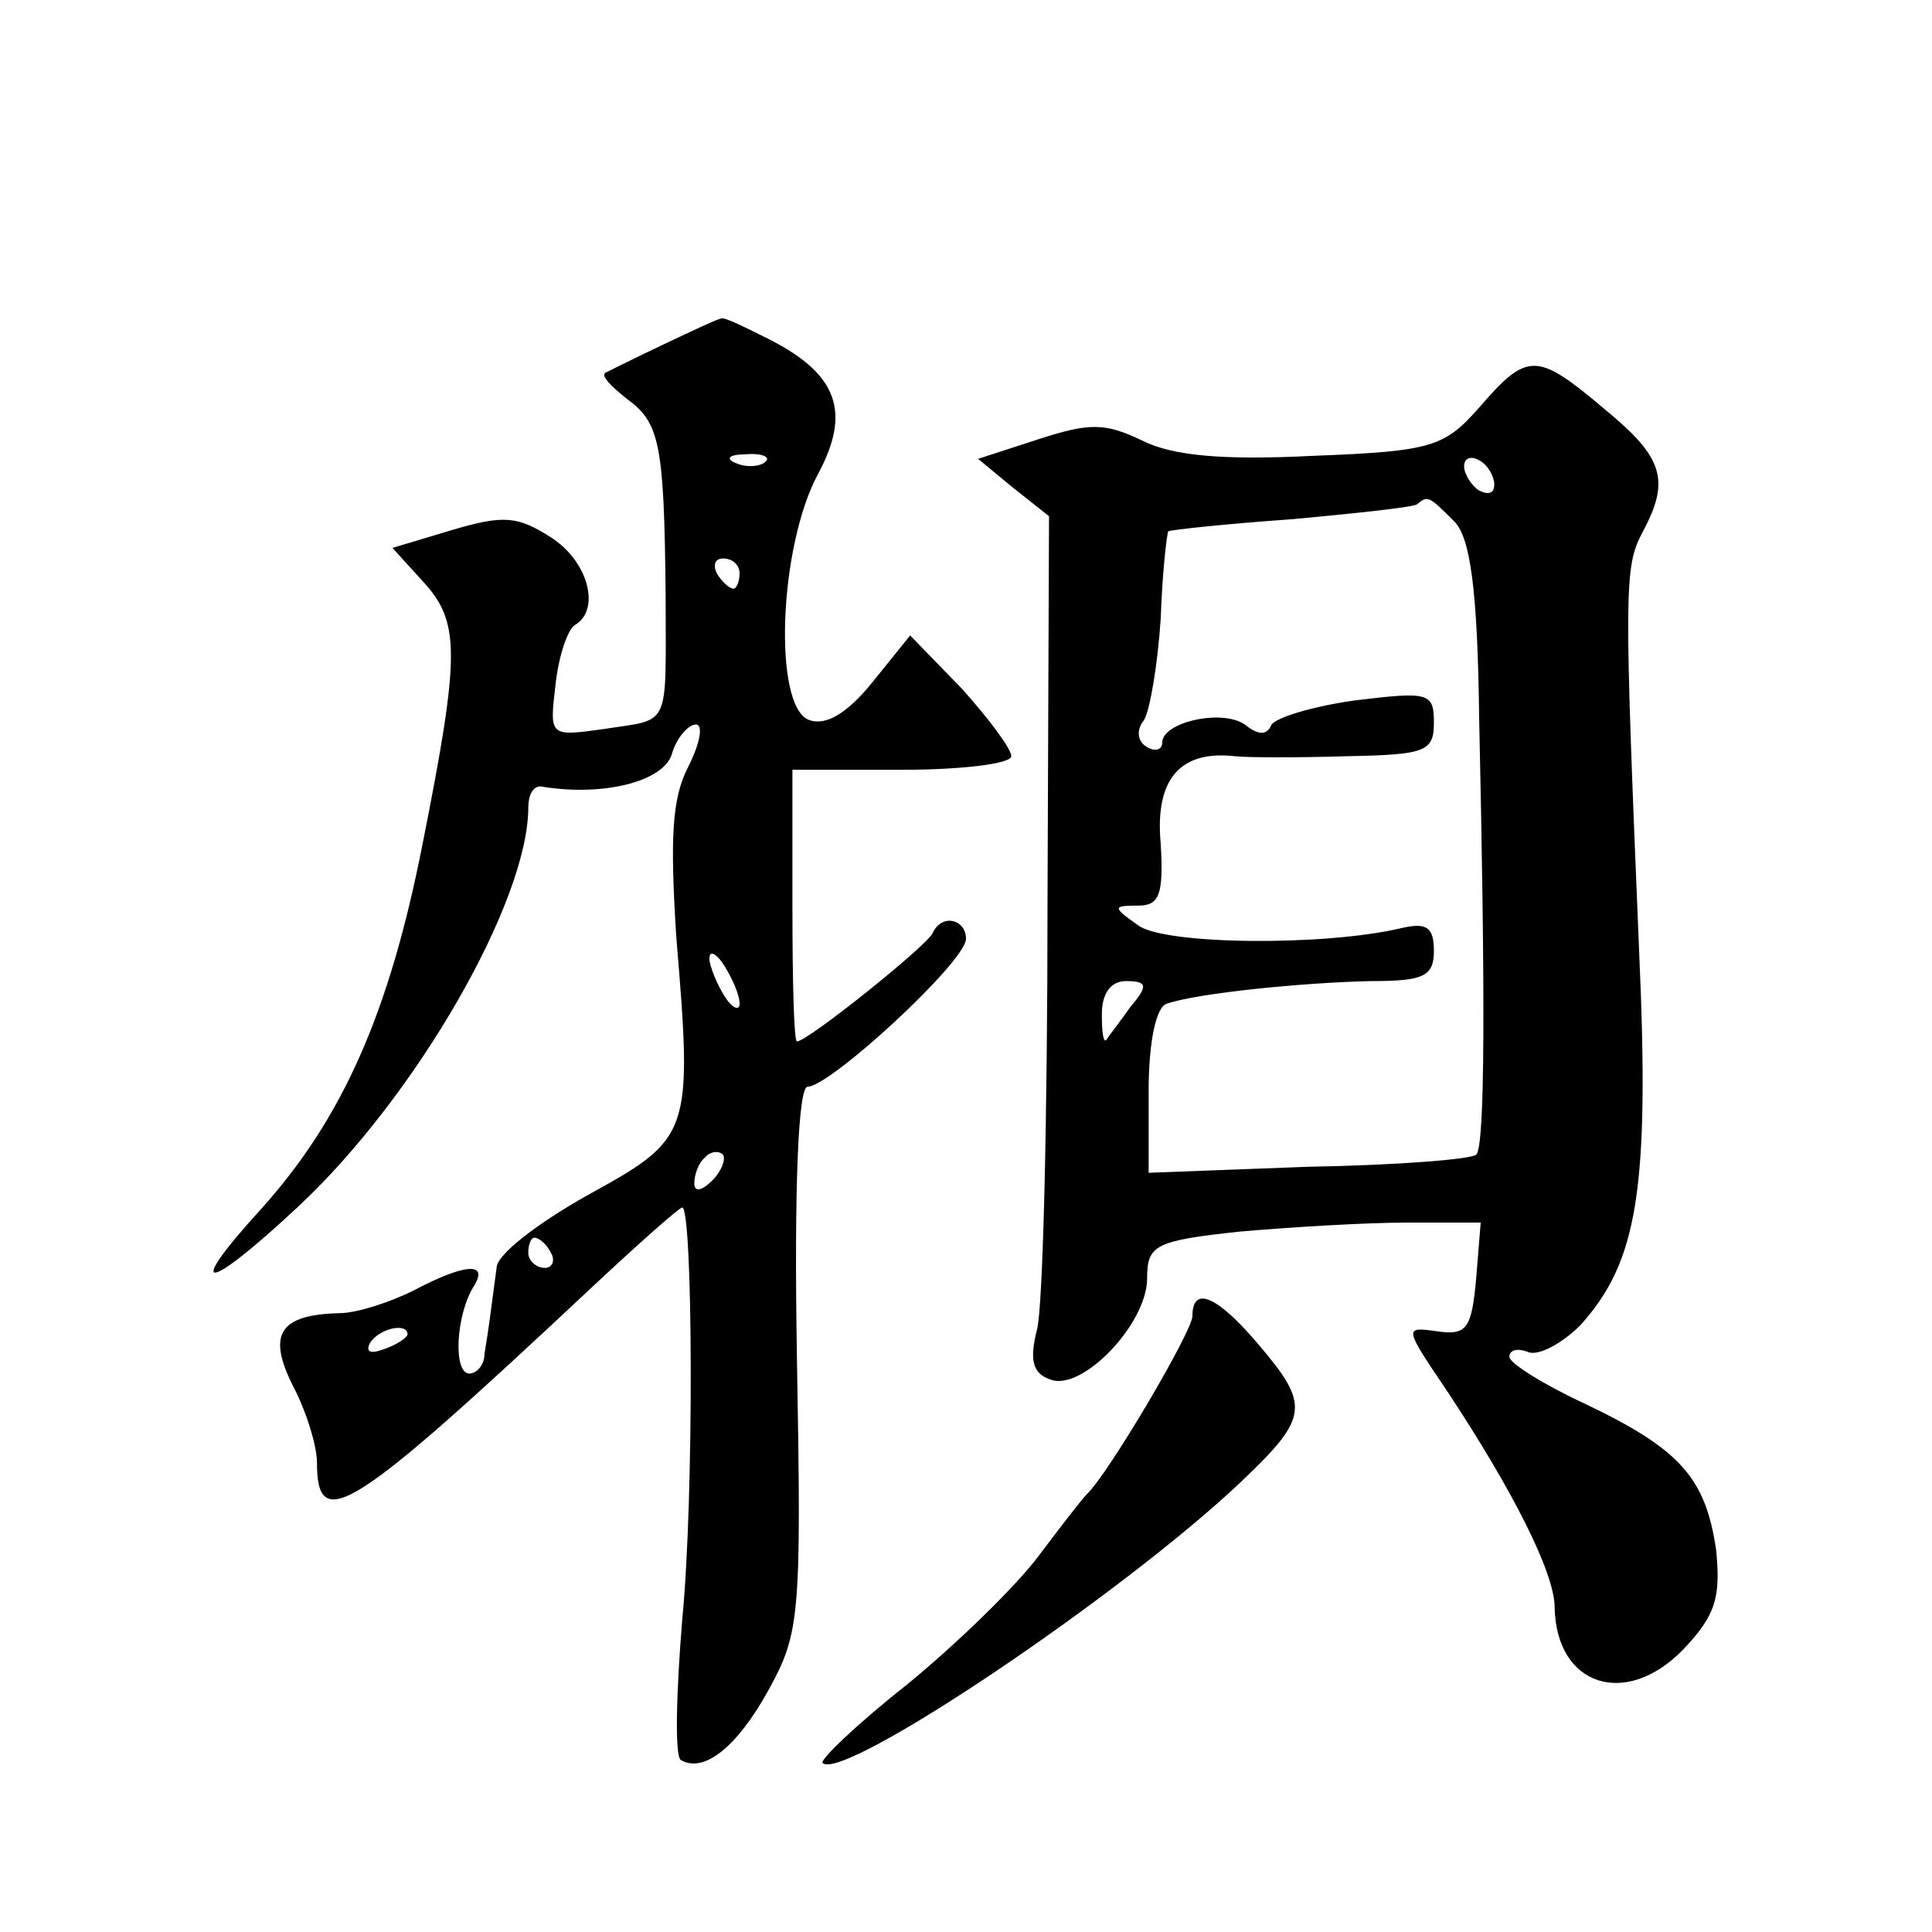 <?xml version="1.0" standalone="no"?>
<!DOCTYPE svg PUBLIC "-//W3C//DTD SVG 20010904//EN"
 "http://www.w3.org/TR/2001/REC-SVG-20010904/DTD/svg10.dtd">
<svg version="1.0" xmlns="http://www.w3.org/2000/svg"
 width="128pt" height="128pt" viewBox="0 0 128 128"
 preserveAspectRatio="xMidYMid meet">
<g transform="translate(0,128) scale(0.1,-0.1)"
fill="#0" stroke="none">
<path d="M440 1052 c-19 -9 -37 -18 -39 -19 -3 -2 4 -9 14 -17 22 -16 25 -29 26
-130 0 -90 4 -82 -41 -89 -36 -5 -36 -5 -32 29 2 19 8 37 13 40 17 10 9 42 -16
58 -22 14 -31 15 -65 5 l-40 -12 20 -22 c25 -27 25 -48 0 -174 -22 -112 -53 -182
-107 -242 -52 -57 -37 -56 25 2 78 73 152 202 152 264 0 8 3 14 8 14 41 -7 81 3
87 21 3 11 11 20 16 20 5 0 3 -12 -5 -28 -11 -21 -12 -48 -8 -112 11 -132 10 -134
-59 -172 -32 -18 -60 -39 -60 -48 -1 -8 -3 -22 -4 -30 -1 -8 -3 -21 -4 -27 0 -7
-5 -13 -10 -13 -11 0 -9 39 3 58 10 16 -6 15 -40 -3 -16 -8 -38 -15 -49 -15 -40
-1 -48 -14 -31 -48 9 -17 16 -40 16 -51 0 -48 23 -33 182 116 31 29 58 53 60 53
7 0 8 -191 0 -273 -4 -49 -5 -90 -1 -93 15 -9 37 8 58 46 21 38 22 49 19 220 -2
115 1 180 7 180 15 0 105 83 105 98 0 13 -16 17 -22 4 -3 -8 -83 -72 -90 -72 -2
0 -3 40 -3 90 l0 90 73 0 c39 0 72 4 72 9 0 5 -15 25 -33 45 l-34 35 -25 -31 c-17
-21 -31 -29 -42 -25 -24 9 -20 115 6 163 22 41 13 66 -32 89 -16 8 -30 15 -32 14
-2 0 -19 -8 -38 -17z m67 -78 c-3 -3 -12 -4 -19 -1 -8 3 -5 6 6 6 11 1 17 -2 13
-5z m-17 -74 c0 -5 -2 -10 -4 -10 -3 0 -8 5 -11 10 -3 6 -1 10 4 10 6 0 11 -4 11
-10z m0 -285 c0 -5 -5 -3 -10 5 -5 8 -10 20 -10 25 0 6 5 3 10 -5 5 -8 10 -19 10
-25z m-18 -117 c-7 -7 -12 -8 -12 -2 0 6 3 14 7 17 3 4 9 5 12 2 2 -3 -1 -11 -7
-17z m-107 -48 c3 -5 1 -10 -4 -10 -6 0 -11 5 -11 10 0 6 2 10 4 10 3 0 8 -4 11
-10z m-95 -54 c0 -2 -7 -7 -16 -10 -8 -3 -12 -2 -9 4 6 10 25 14 25 6z M980 1010
c-23 -26 -31 -29 -110 -32 -60 -3 -93 0 -113 10 -25 12 -35 12 -69 1 l-40 -13 23
-19 24 -19 -1 -257 c0 -141 -3 -268 -7 -282 -5 -20 -3 -29 9 -33 21 -8 64 37 64
67 0 22 5 25 61 31 34 3 84 6 111 6 l49 0 -3 -37 c-3 -33 -6 -38 -26 -35 -22 3
-22 3 7 -40 43 -65 71 -120 71 -143 1 -52 47 -67 85 -28 22 23 25 35 22 66 -7 48
-24 67 -87 97 -28 13 -50 27 -50 31 0 5 6 6 13 3 7 -2 22 6 34 18 38 42 46 90 39
247 -10 241 -10 255 2 278 19 35 14 50 -25 82 -45 38 -51 38 -83 1z m10 -51 c0
-6 -4 -7 -10 -4 -5 3 -10 11 -10 16 0 6 5 7 10 4 6 -3 10 -11 10 -16z m-27 -24
c11 -10 16 -45 17 -132 4 -181 4 -283 -2 -288 -3 -3 -52 -7 -111 -8 l-106 -4 0
54 c0 33 5 56 12 58 20 7 90 14 135 15 35 0 42 3 42 20 0 16 -5 19 -22 15 -51 -12
-157 -11 -174 2 -17 12 -17 13 0 13 14 0 17 7 15 41 -4 43 13 62 49 58 9 -1 43
-1 75 0 51 1 57 3 57 22 0 20 -3 21 -52 15 -29 -4 -55 -12 -56 -17 -3 -6 -8 -6
-16 0 -14 12 -56 3 -56 -11 0 -5 -5 -6 -10 -3 -7 4 -7 12 -2 18 4 7 9 37 11 67
1 30 4 56 5 58 2 1 39 5 82 8 43 4 81 8 83 10 7 6 8 5 24 -11z m-214 -322 c-7 -10
-15 -20 -16 -22 -2 -2 -3 5 -3 17 0 14 6 22 16 22 14 0 15 -3 3 -17z M790 408 c0
-10 -56 -105 -70 -118 -3 -3 -17 -21 -32 -41 -15 -20 -54 -58 -87 -85 -33 -26 -58
-50 -56 -52 13 -13 198 111 278 187 44 42 45 50 11 90 -27 32 -44 40 -44 19z"/>
</g>
</svg>
